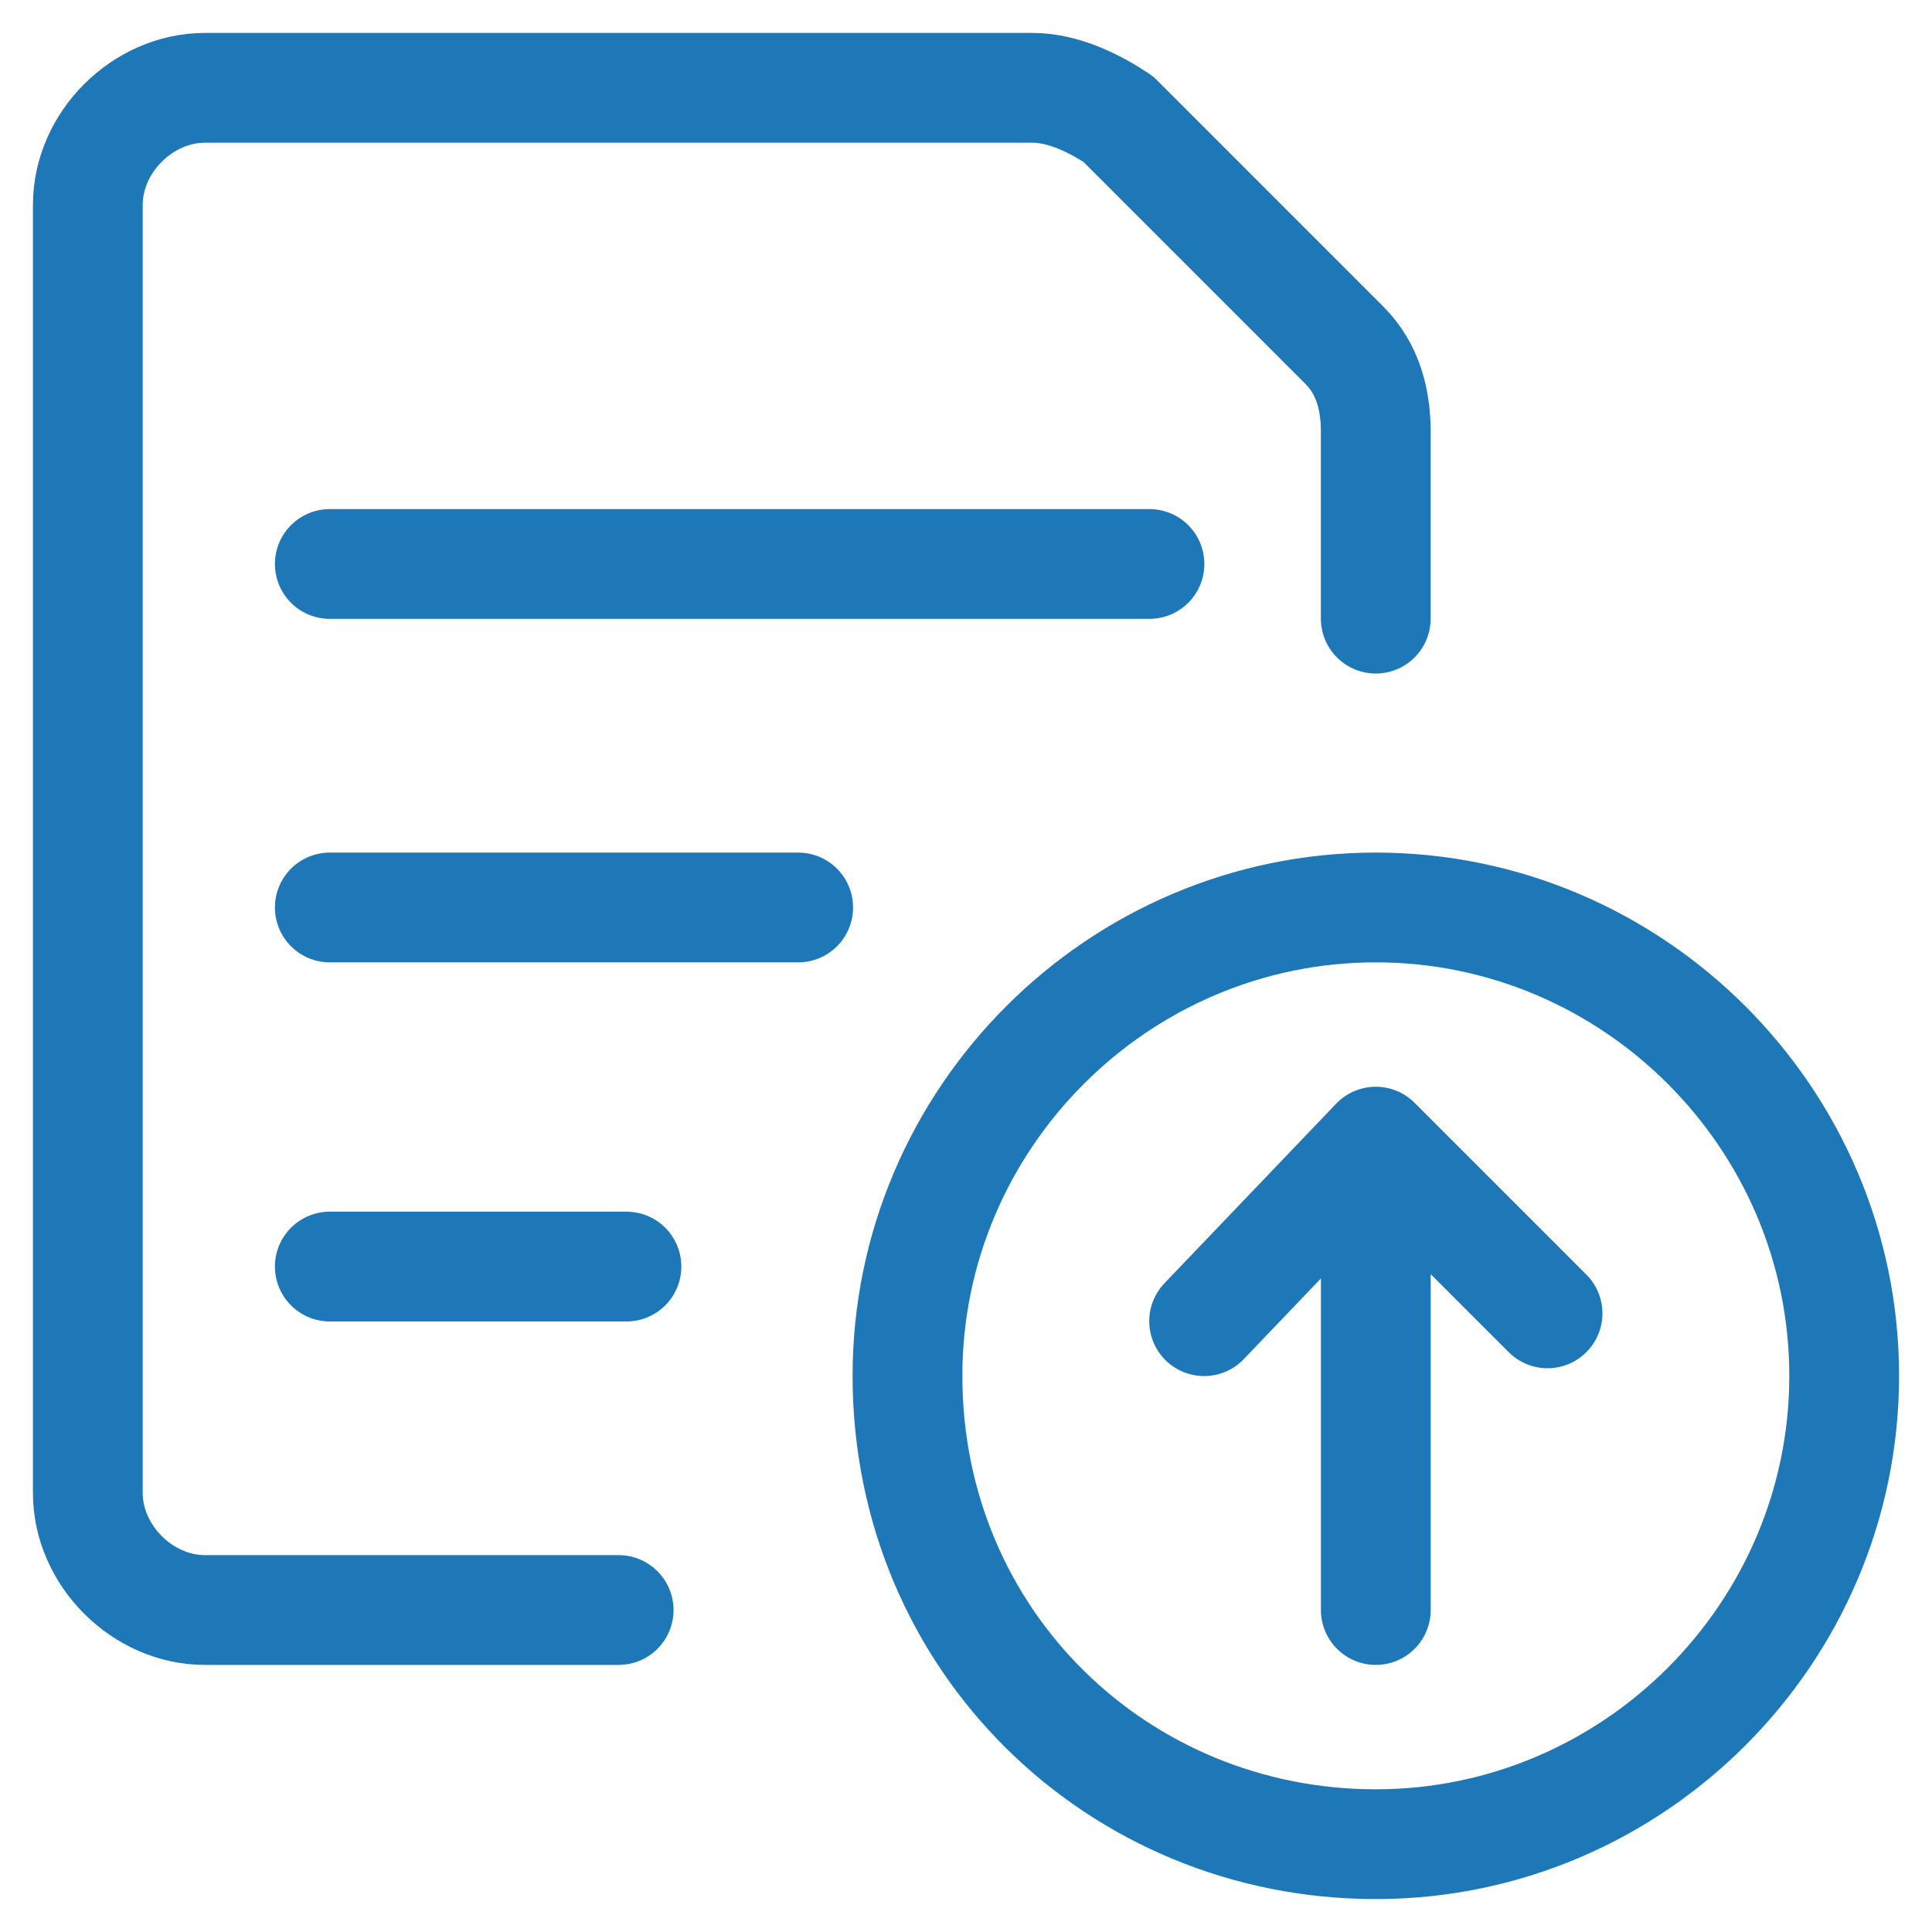 <?xml version="1.0" encoding="UTF-8"?> <svg xmlns="http://www.w3.org/2000/svg" width="44" height="44" fill="none"><path d="M31.333 42C37.2 42 42 37.2 42 31.333c0-5.866-4.8-10.666-10.667-10.666-5.866 0-10.666 4.8-10.666 10.666 0 6.045 4.8 10.667 10.666 10.667ZM31.333 36.667V26M31.333 26l-3.91 4.089M31.333 26l3.911 3.911M7.511 12.844h18.667M7.511 20.667h10.667M7.511 28.845h6.756" stroke="#1E77B7" stroke-width="2.5" stroke-linecap="round" stroke-linejoin="round"></path><path d="M14.089 36.667H4.667C3.244 36.667 2 35.422 2 34V4.667C2 3.244 3.244 2 4.667 2H23.51c.711 0 1.422.356 1.956.711l5.155 5.156c.534.533.711 1.244.711 1.955v4.267" stroke="#1E77B7" stroke-width="2.5" stroke-linecap="round" stroke-linejoin="round"></path></svg> 